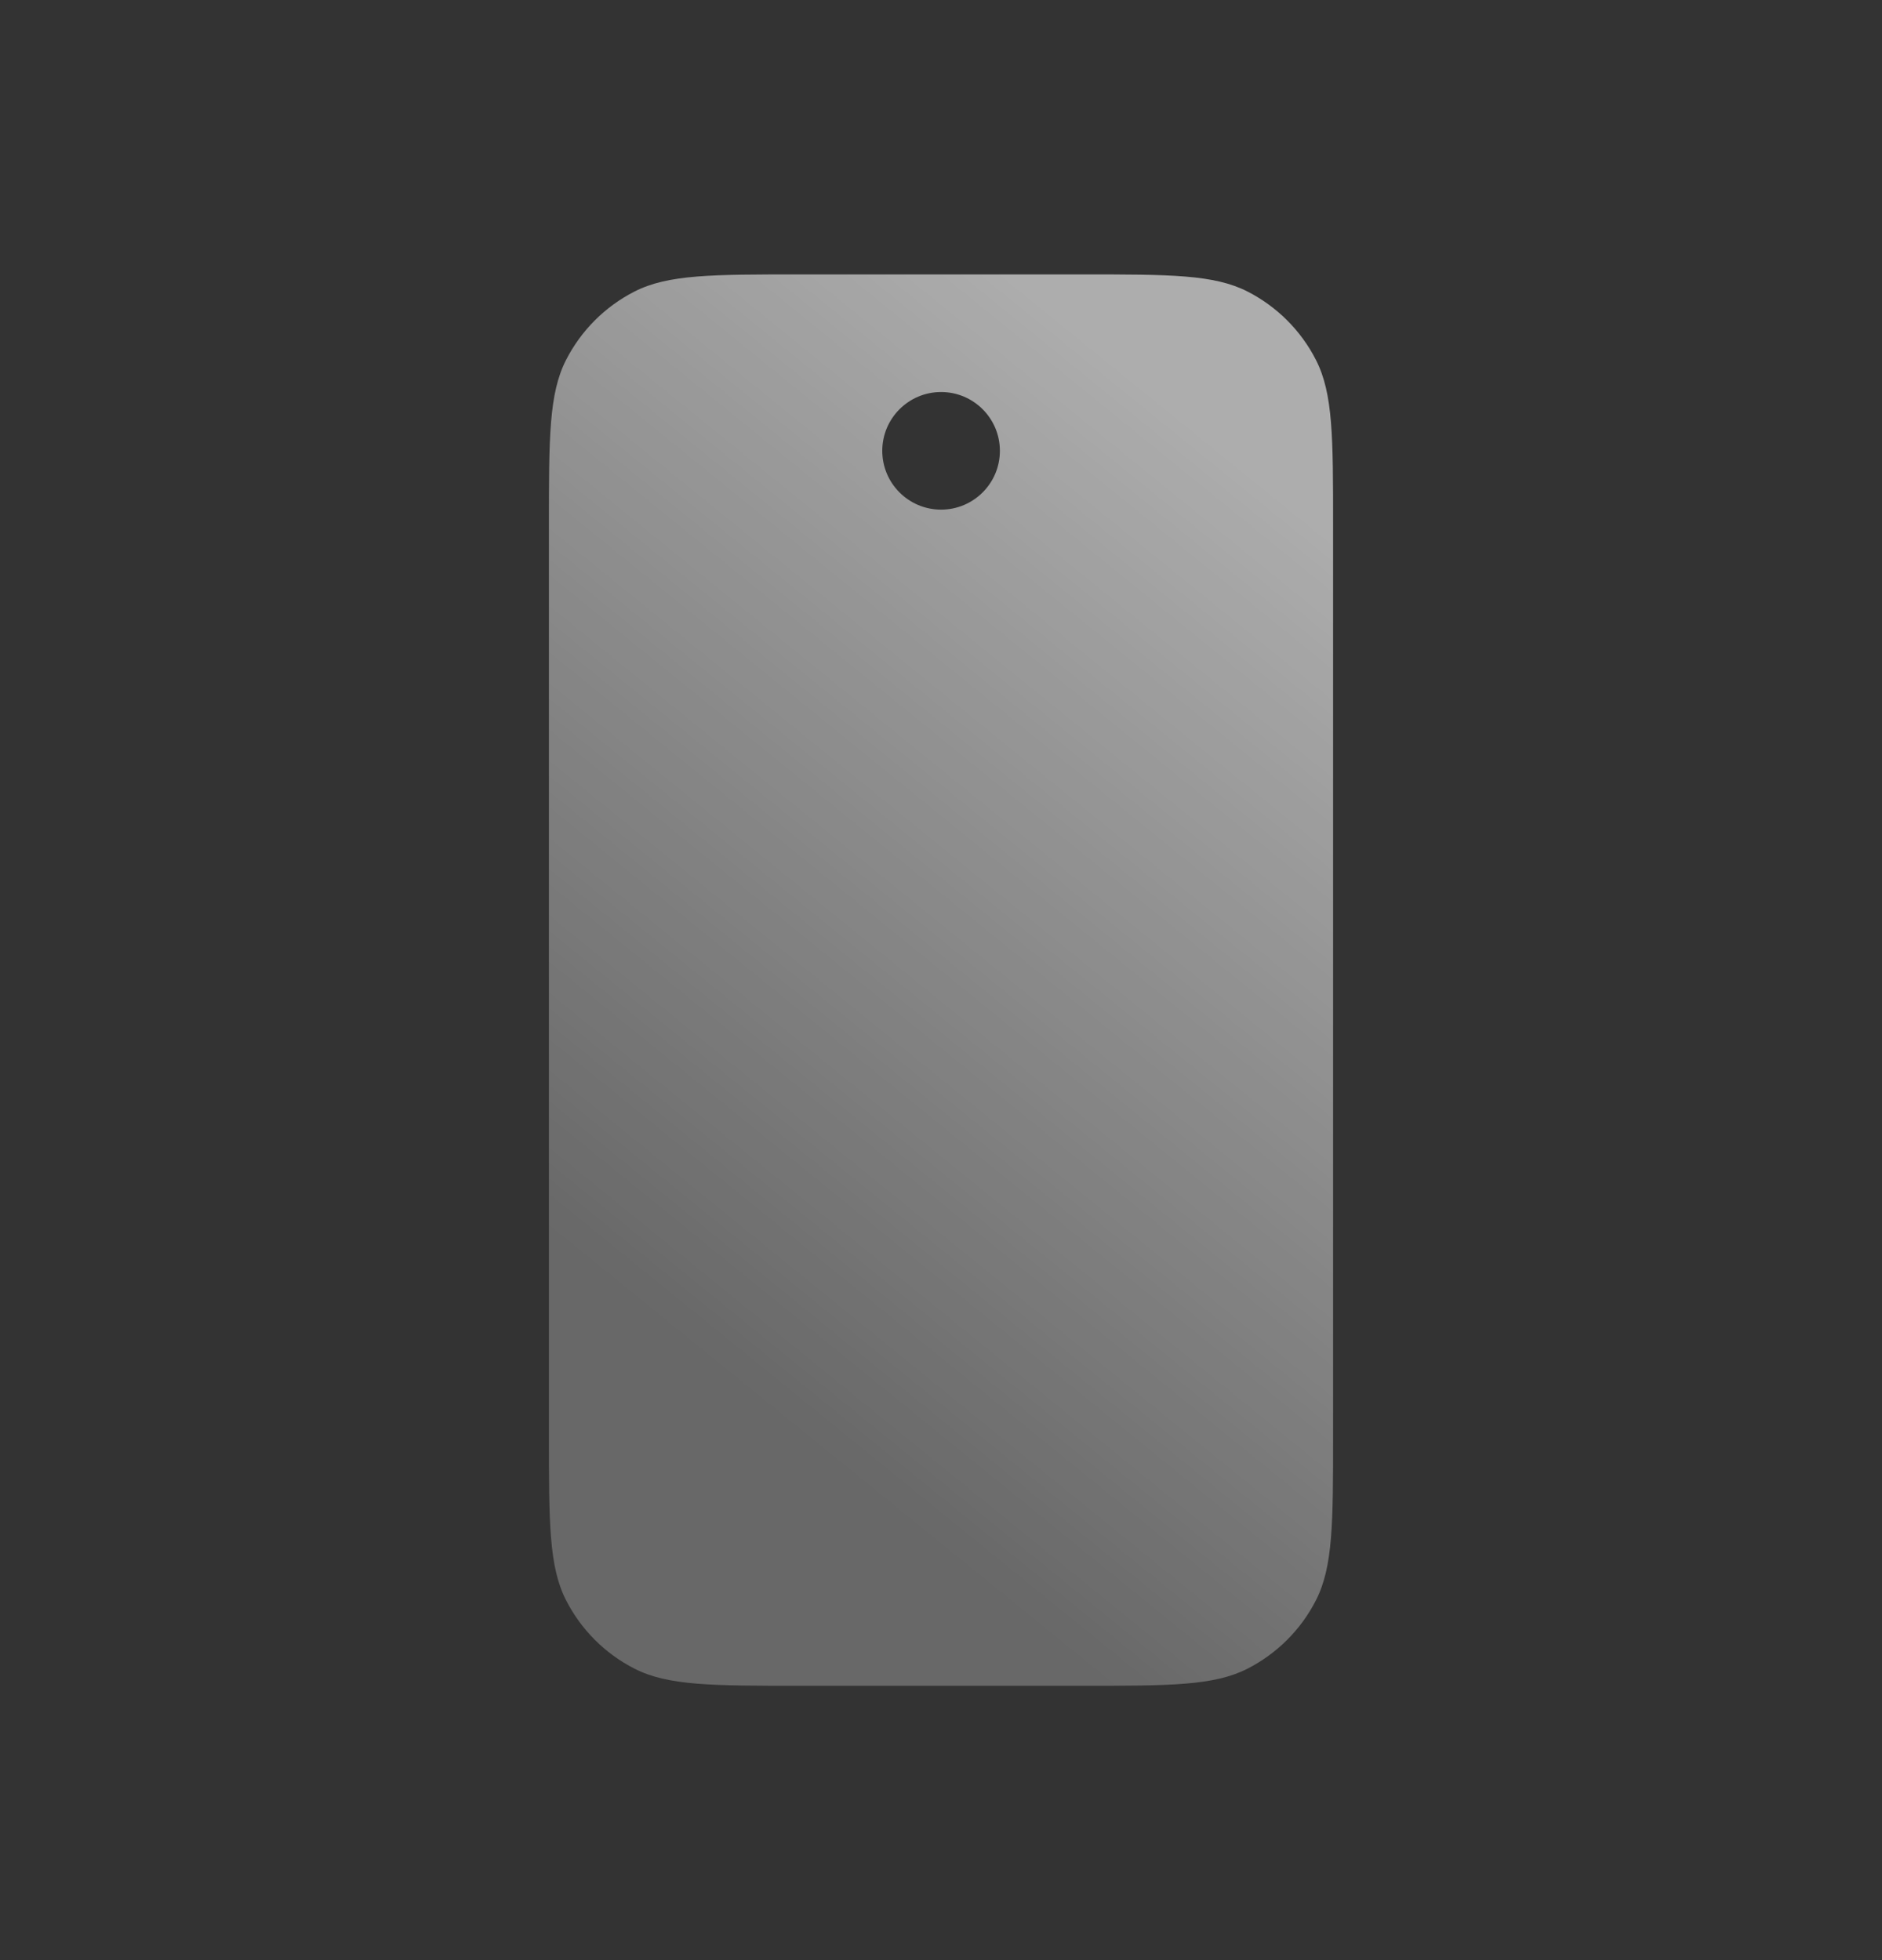 <svg width="24" height="25" viewBox="0 0 24 25" fill="none" xmlns="http://www.w3.org/2000/svg">
<rect x="0" y="0" width="24" height="25" fill="#333333" stroke="none"/>
<path fill-rule="evenodd" clip-rule="evenodd" d="M17 6.7V18.3V18.304C17 19.422 17 19.981 16.782 20.409C16.591 20.785 16.284 21.091 15.908 21.283C15.48 21.501 14.921 21.501 13.8 21.501H10.2C9.08 21.501 8.52 21.501 8.092 21.283C7.715 21.091 7.41 20.785 7.218 20.409C7 19.981 7 19.421 7 18.3V6.7C7 5.58 7 5.02 7.218 4.592C7.41 4.216 7.715 3.91 8.092 3.718C8.52 3.5 9.08 3.5 10.2 3.5H13.8C14.921 3.5 15.48 3.5 15.908 3.718C16.284 3.91 16.591 4.216 16.782 4.592C17 5.019 17 5.579 17 6.697V6.7ZM12.001 6.5C12.415 6.5 12.751 6.164 12.751 5.75C12.751 5.336 12.415 5 12.001 5C11.587 5 11.251 5.336 11.251 5.75C11.251 6.164 11.587 6.5 12.001 6.5Z" fill="url(#paint0_linear_9250_59399)" fill-opacity="0.6"/>
<defs>
<linearGradient id="paint0_linear_9250_59399" x1="14.251" y1="3.5" x2="4.5" y2="15.5" gradientUnits="userSpaceOnUse">
<stop offset="0.047" stop-color="white"/>
<stop offset="0.911" stop-color="white" stop-opacity="0.43"/>
</linearGradient>
</defs>
</svg>
